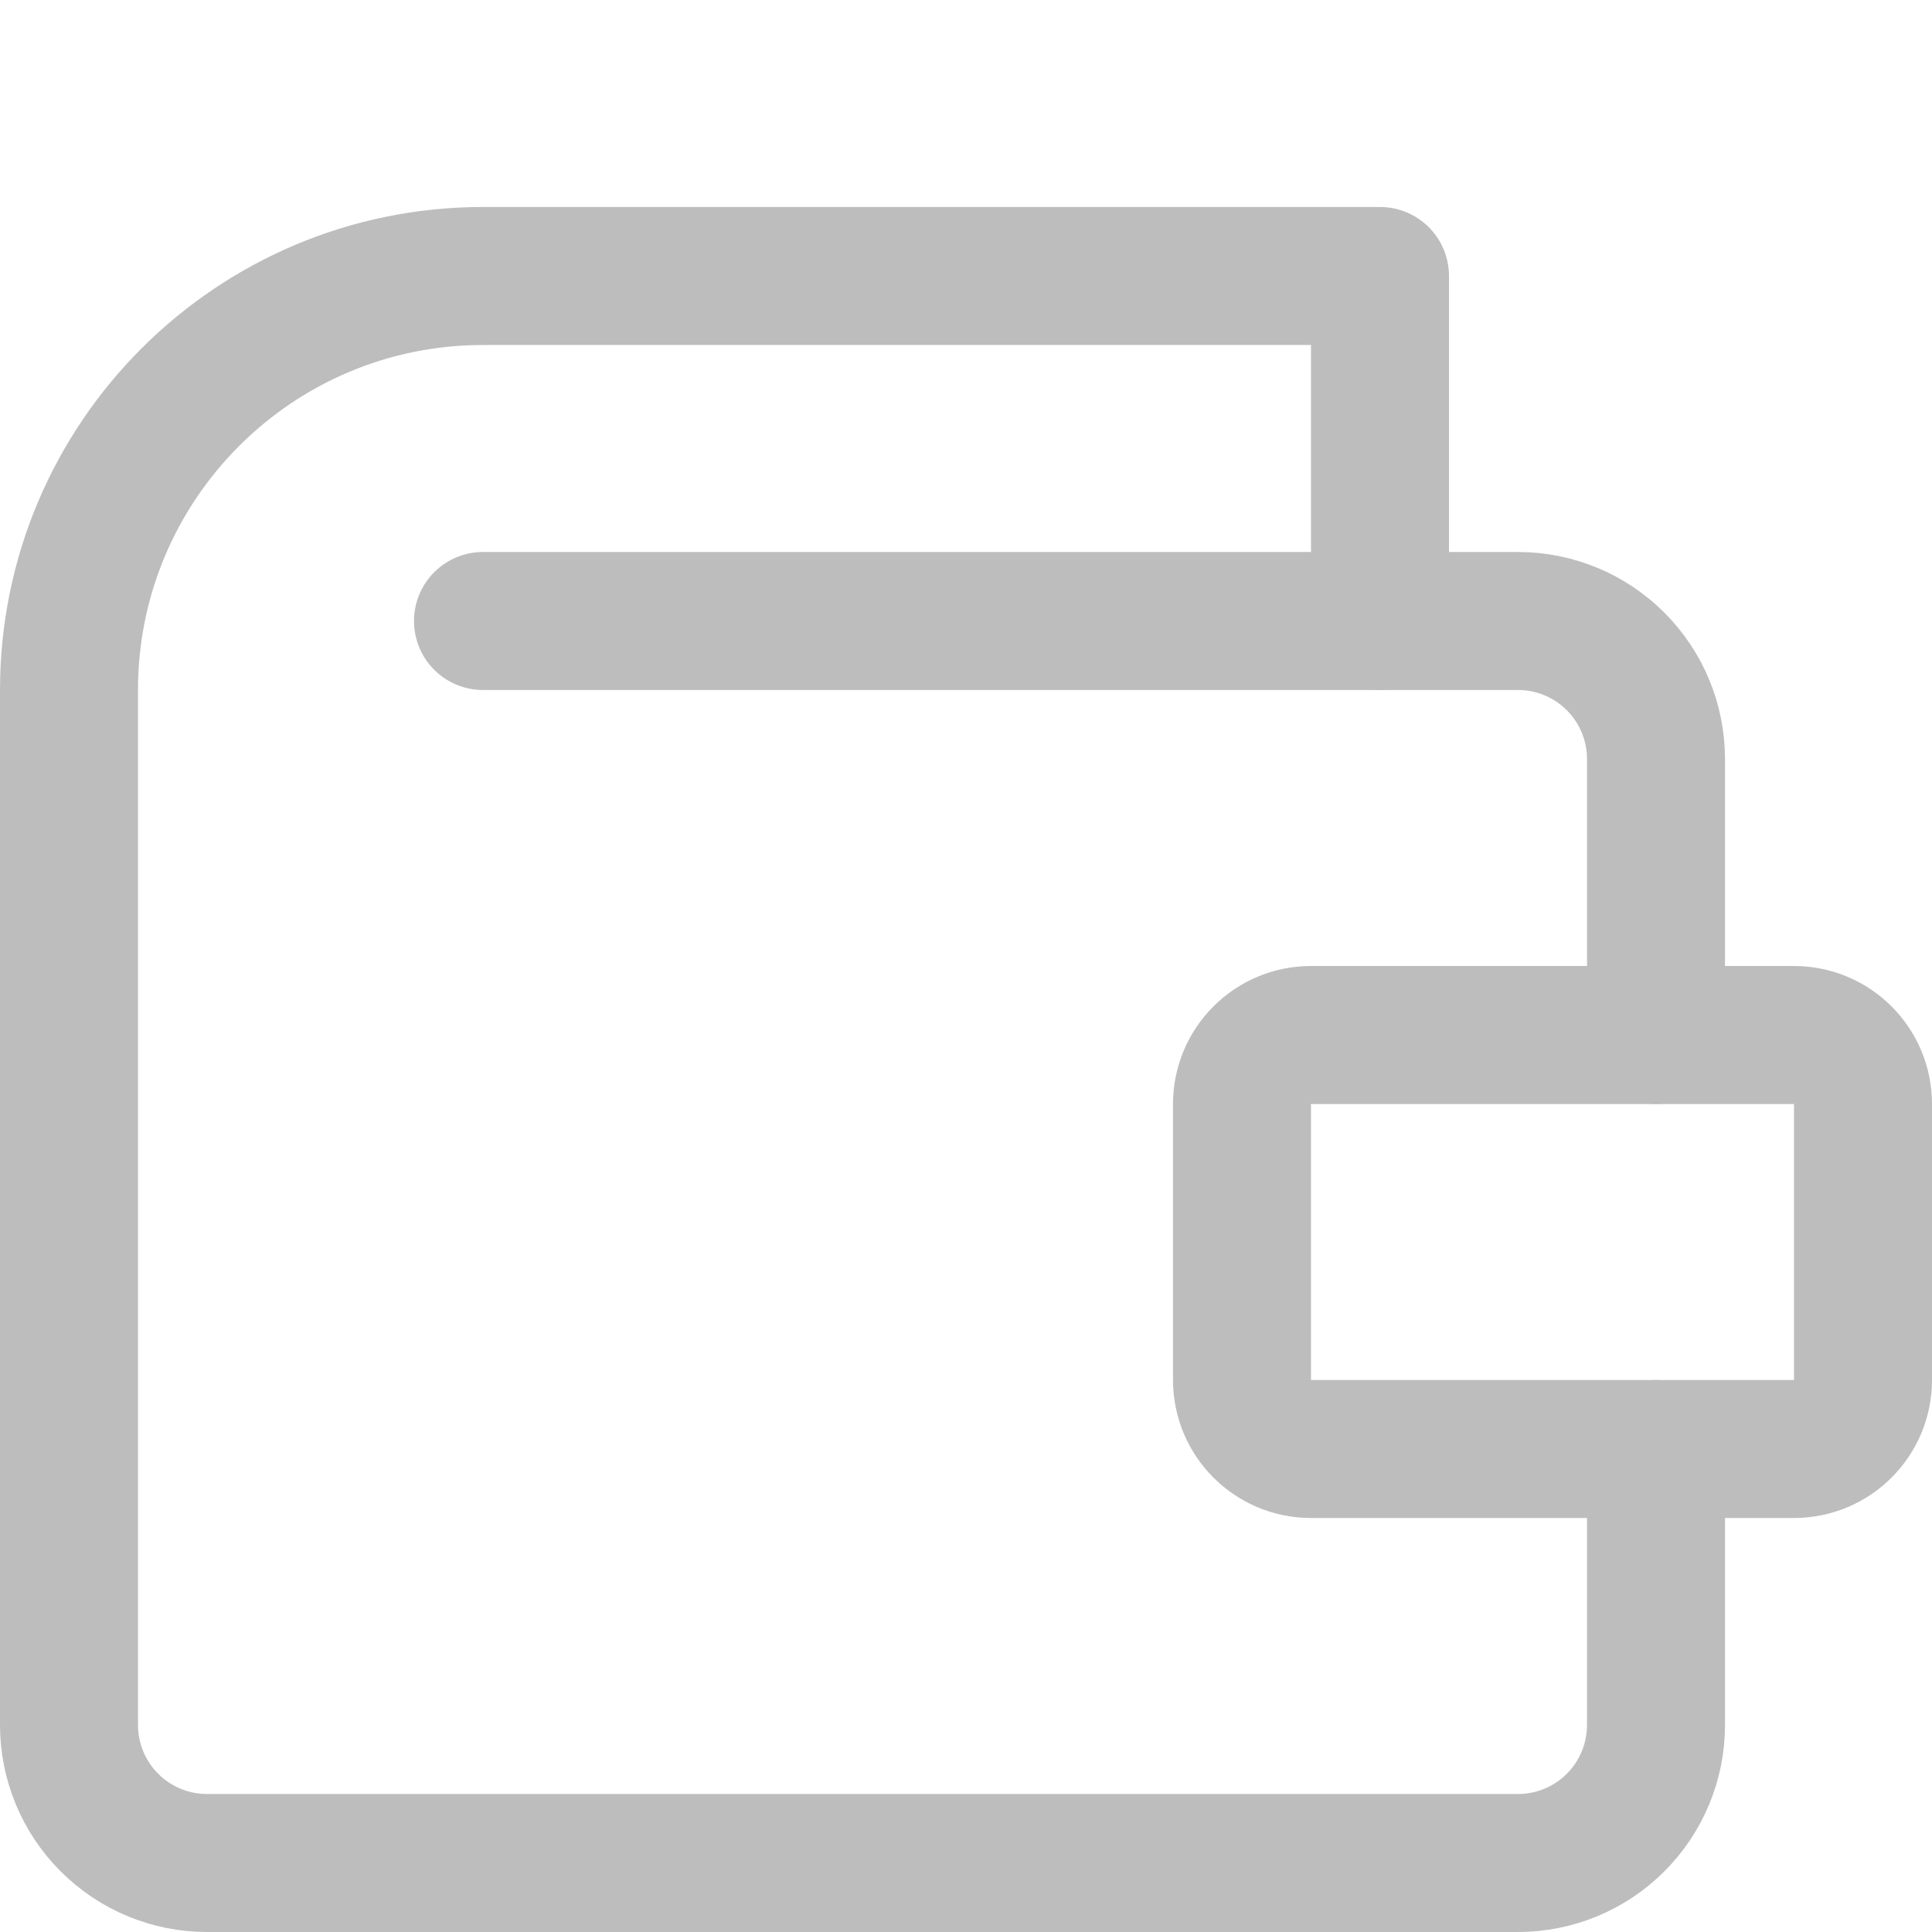 <svg width="42" height="42" viewBox="0 0 42 42" fill="none" xmlns="http://www.w3.org/2000/svg">
  <path d="M36 31.5V37.5C36 38.296 35.684 39.059 35.121 39.621C34.559 40.184 33.796 40.5 33 40.5H4.5C3.704 40.5 2.941 40.184 2.379 39.621C1.816 39.059 1.5 38.296 1.5 37.5V15C1.5 10.03 5.529 6 10.5 6H30V13.5" stroke="#BDBDBD" stroke-width="3" stroke-linecap="round" stroke-linejoin="round"/>
  <path d="M39 22.5H28.5C27.672 22.5 27 23.172 27 24V30C27 30.828 27.672 31.5 28.5 31.5H39C39.828 31.5 40.5 30.828 40.5 30V24C40.5 23.172 39.828 22.5 39 22.5Z" stroke="#BDBDBD" stroke-width="3" stroke-linecap="round" stroke-linejoin="round"/>
  <path d="M36 22.5V16.5C36 15.704 35.684 14.941 35.121 14.379C34.559 13.816 33.796 13.5 33 13.5H10.5" stroke="#BDBDBD" stroke-width="3" stroke-linecap="round" stroke-linejoin="round"/>
</svg>

